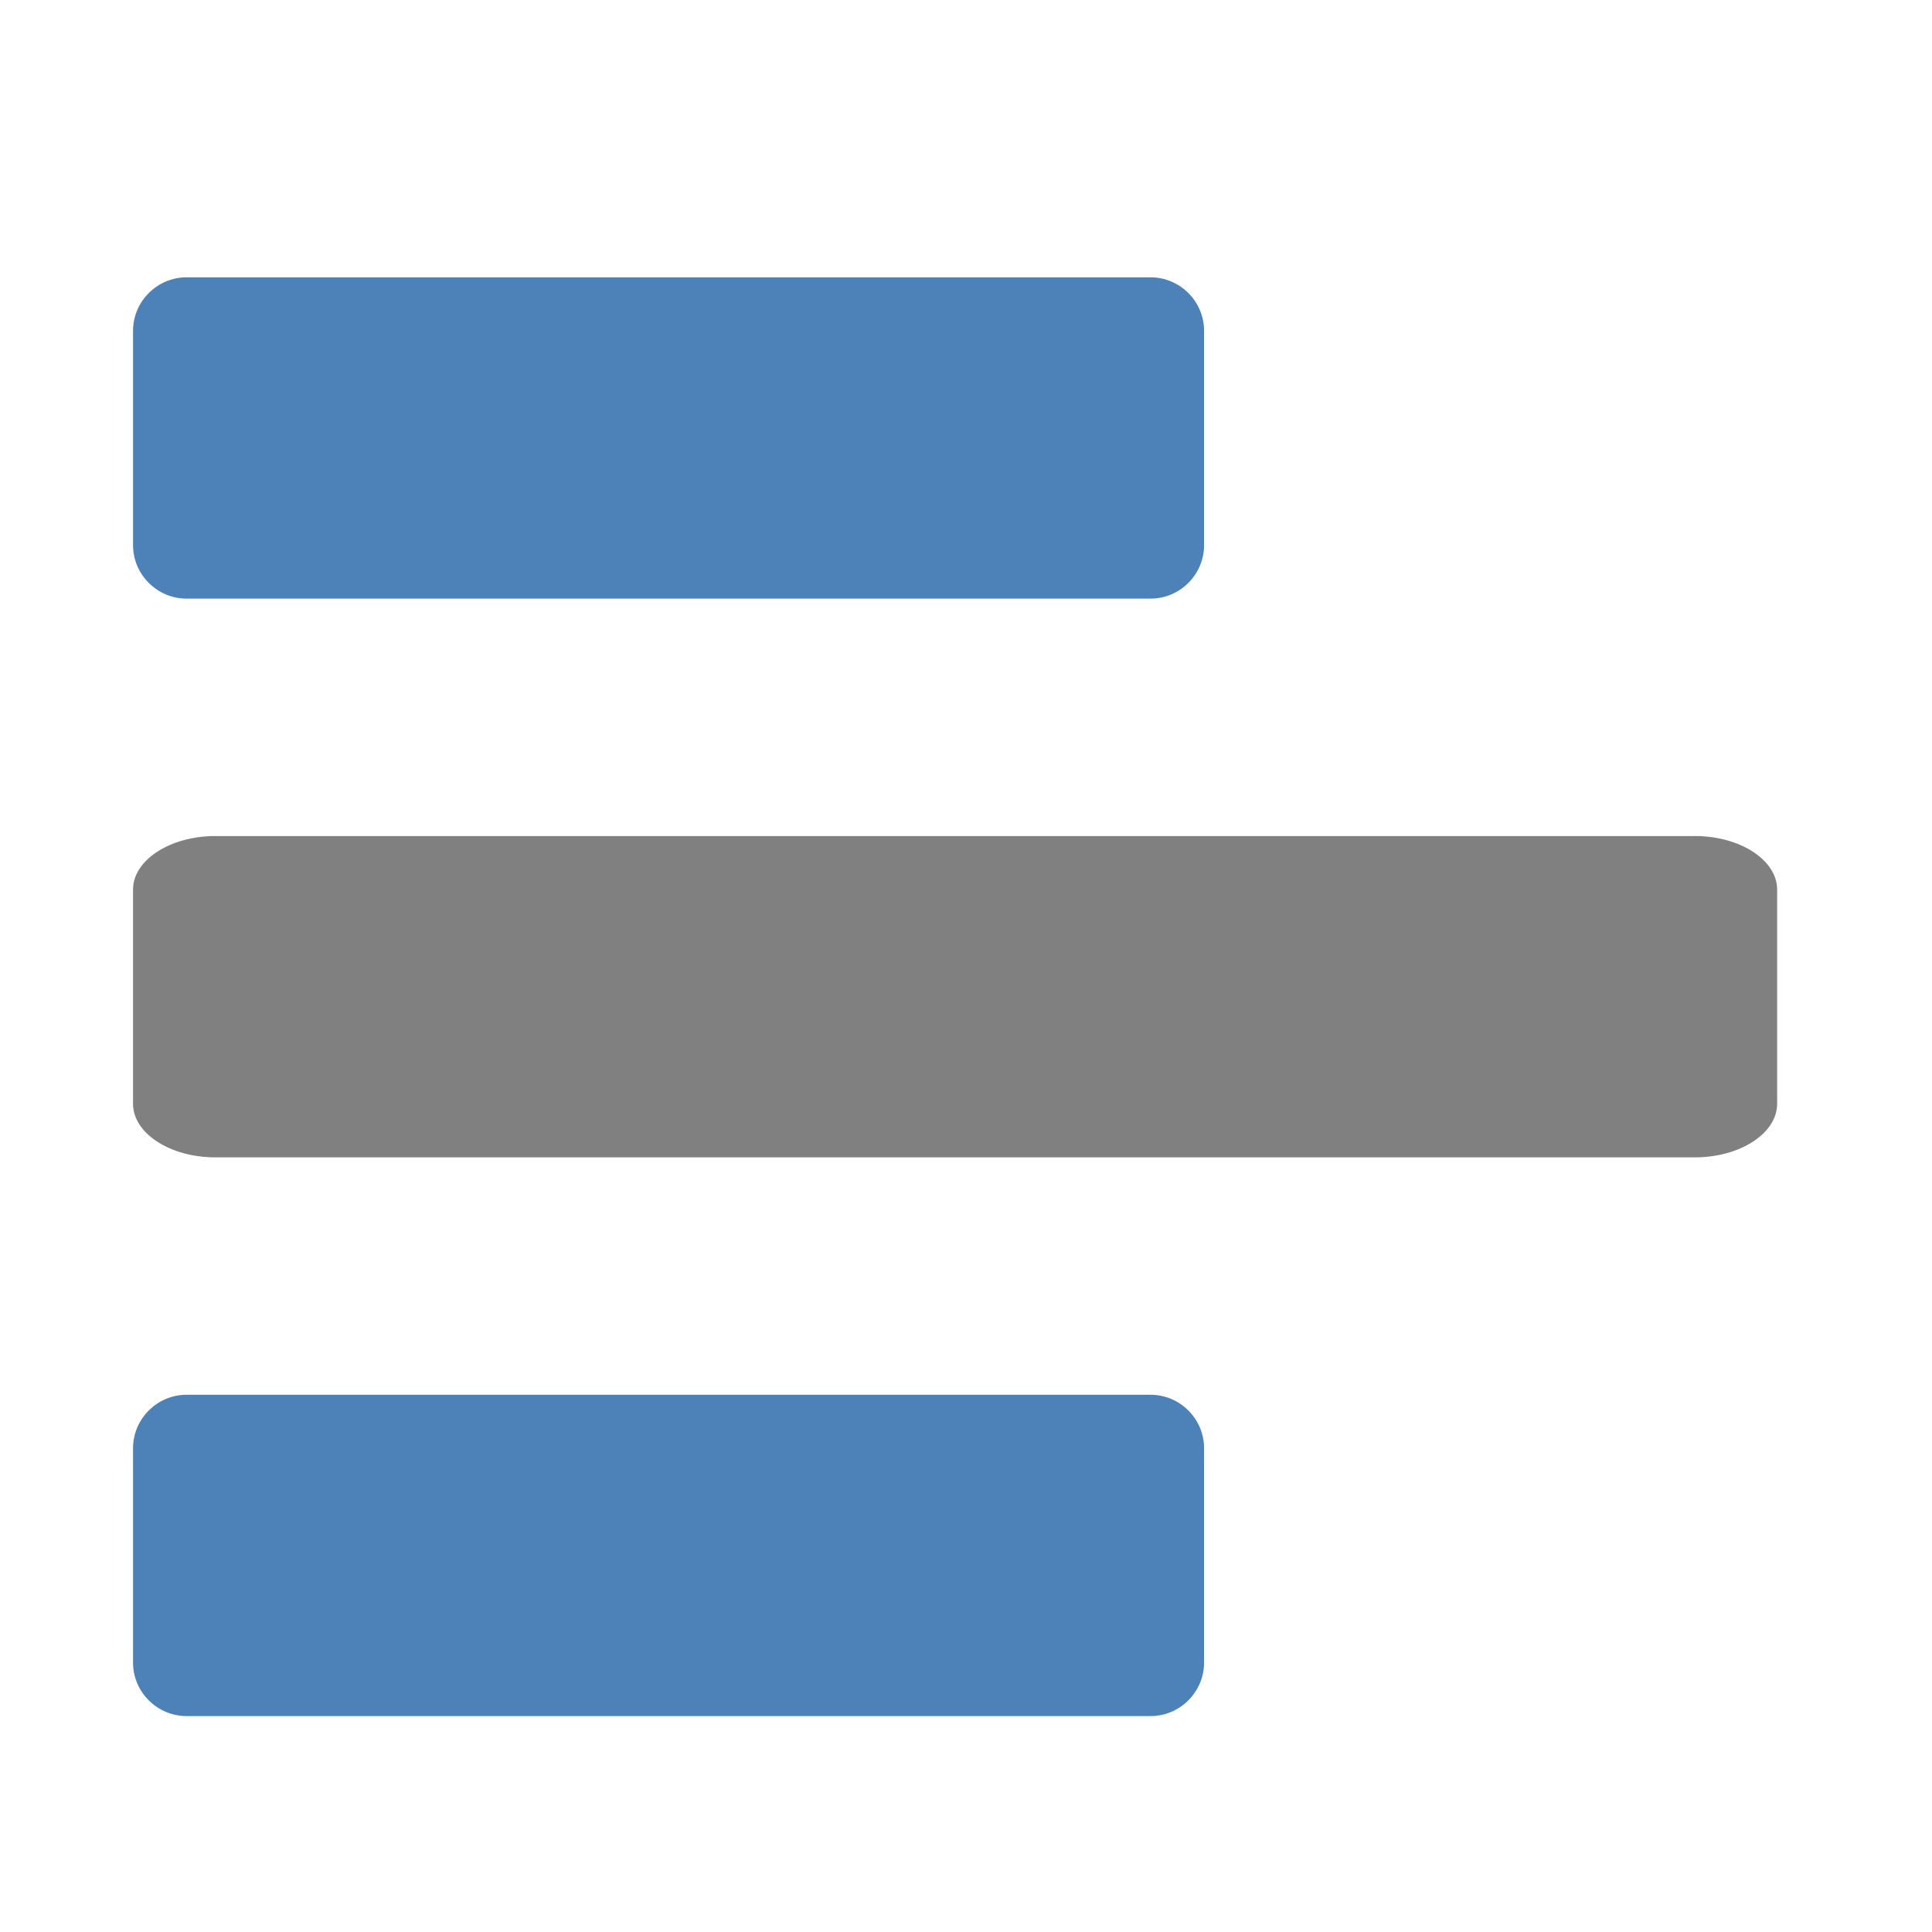 <?xml version="1.0" encoding="UTF-8" standalone="no"?>
<svg
   xmlns:dc="http://purl.org/dc/elements/1.1/"
   xmlns:cc="http://creativecommons.org/ns#"
   xmlns:rdf="http://www.w3.org/1999/02/22-rdf-syntax-ns#"
   xmlns:svg="http://www.w3.org/2000/svg"
   xmlns="http://www.w3.org/2000/svg"
   xmlns:sodipodi="http://sodipodi.sourceforge.net/DTD/sodipodi-0.dtd"
   xmlns:inkscape="http://www.inkscape.org/namespaces/inkscape"
   xml:space="preserve"
   width="1024px"
   height="1024px"
   shape-rendering="geometricPrecision"
   text-rendering="geometricPrecision"
   image-rendering="optimizeQuality"
   fill-rule="nonzero"
   clip-rule="evenodd"
   viewBox="0 0 10240 10240"
   id="svg2"
   version="1.1"
   inkscape:version="0.91 r13725"
   sodipodi:docname="CollapseReduce.svg"><defs
     id="defs11" /><sodipodi:namedview
     pagecolor="#ffffff"
     bordercolor="#666666"
     borderopacity="1"
     objecttolerance="10"
     gridtolerance="10"
     guidetolerance="10"
     inkscape:pageopacity="0"
     inkscape:pageshadow="2"
     inkscape:window-width="1829"
     inkscape:window-height="1177"
     id="namedview9"
     showgrid="false"
     inkscape:zoom="0.23046875"
     inkscape:cx="-436.0678"
     inkscape:cy="512"
     inkscape:window-x="83"
     inkscape:window-y="-8"
     inkscape:window-maximized="1"
     inkscape:current-layer="svg2" /><title
     id="title4">navigate_minus icon</title><desc
     id="desc6">navigate_minus icon from the IconExperience.com O-Collection. Copyright by INCORS GmbH (www.incors.com).</desc><path
     id="curve0"
     d="m 6381.921,2889.04 0,-1135.367 c 0,-156.113 -127.729,-283.842 -283.842,-283.842 l -5109.153,0 c -156.113,0 -283.842,127.729 -283.842,283.842 l 0,1135.367 c 0,156.113 127.729,283.842 283.842,283.842 l 5109.153,0 c 156.113,0 283.842,-127.729 283.842,-283.842 z"
     inkscape:connector-curvature="0"
     style="fill:#4d82b8" /><path
     id="curve0-7"
     d="m 6381.921,8811.751 0,-1135.367 c 0,-156.113 -127.729,-283.842 -283.842,-283.842 l -5109.153,0 c -156.113,0 -283.842,127.729 -283.842,283.842 l 0,1135.367 c 0,156.113 127.729,283.842 283.842,283.842 l 5109.153,0 c 156.113,0 283.842,-127.729 283.842,-283.842 z"
     inkscape:connector-curvature="0"
     style="fill:#4d82b8" /><path
     id="curve0-5"
     d="m 9419.209,5850.395 0,-1135.367 c 0,-156.113 -196.068,-283.842 -435.707,-283.842 l -7842.712,0 c -239.638,0 -435.706,127.729 -435.706,283.842 l 0,1135.367 c 0,156.113 196.068,283.842 435.706,283.842 l 7842.712,0 c 239.638,0 435.707,-127.729 435.707,-283.842 z"
     inkscape:connector-curvature="0"
     style="fill:#808080;fill-opacity:1" /></svg>